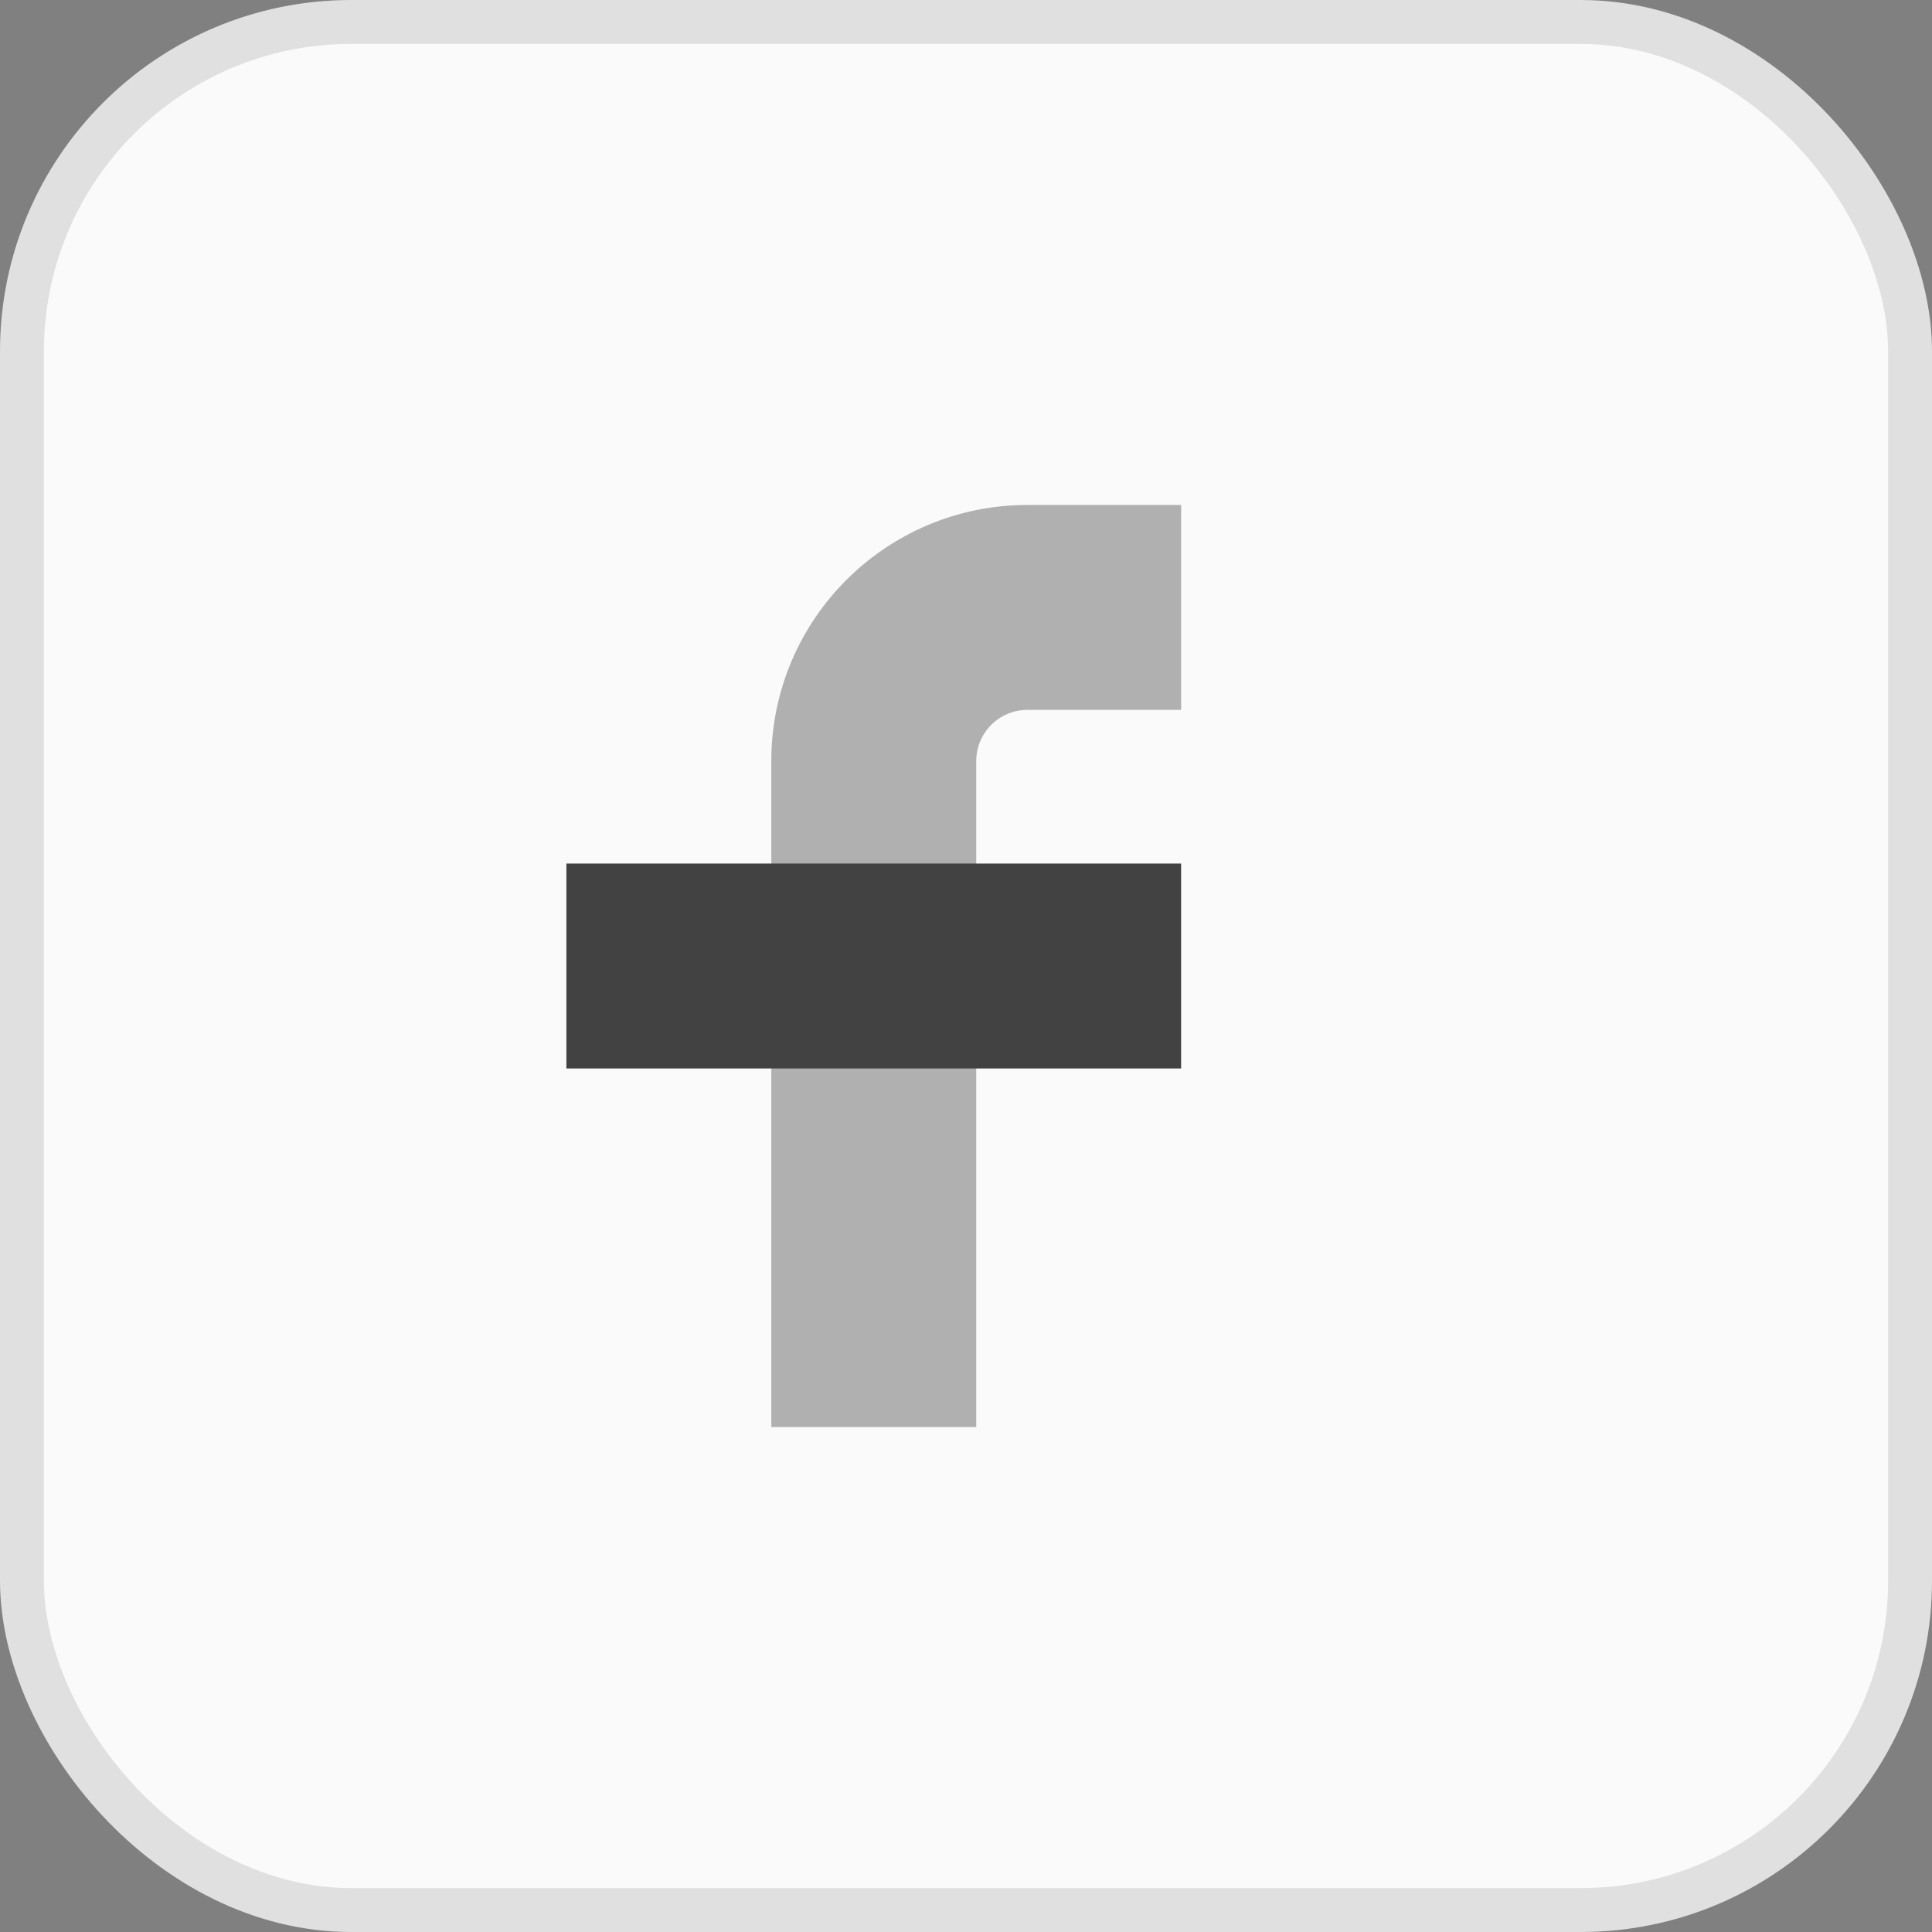 <svg width="44" height="44" viewBox="0 0 44 44" fill="none" xmlns="http://www.w3.org/2000/svg">
<rect x="0" y="0" width="44" height="44" fill="#808080" stroke="none"/>
<rect x="0.5" y="0.5" width="43" height="43" rx="7.5" fill="#FAFAFA"/>
<rect x="0.5" y="0.5" width="43" height="43" rx="7.5" stroke="#E0E0E0"/>
<path opacity="0.4" d="M26.9 11.5H23.4C20.178 11.5 17.566 14.112 17.566 17.333V32.5H22.233V17.333C22.233 16.689 22.755 16.167 23.4 16.167H26.9V11.5Z" fill="#424242"/>
<path d="M12.899 24.334H17.566H22.233H26.899V19.667H22.233H17.566H12.899V24.334Z" fill="#424242"/>
</svg>
